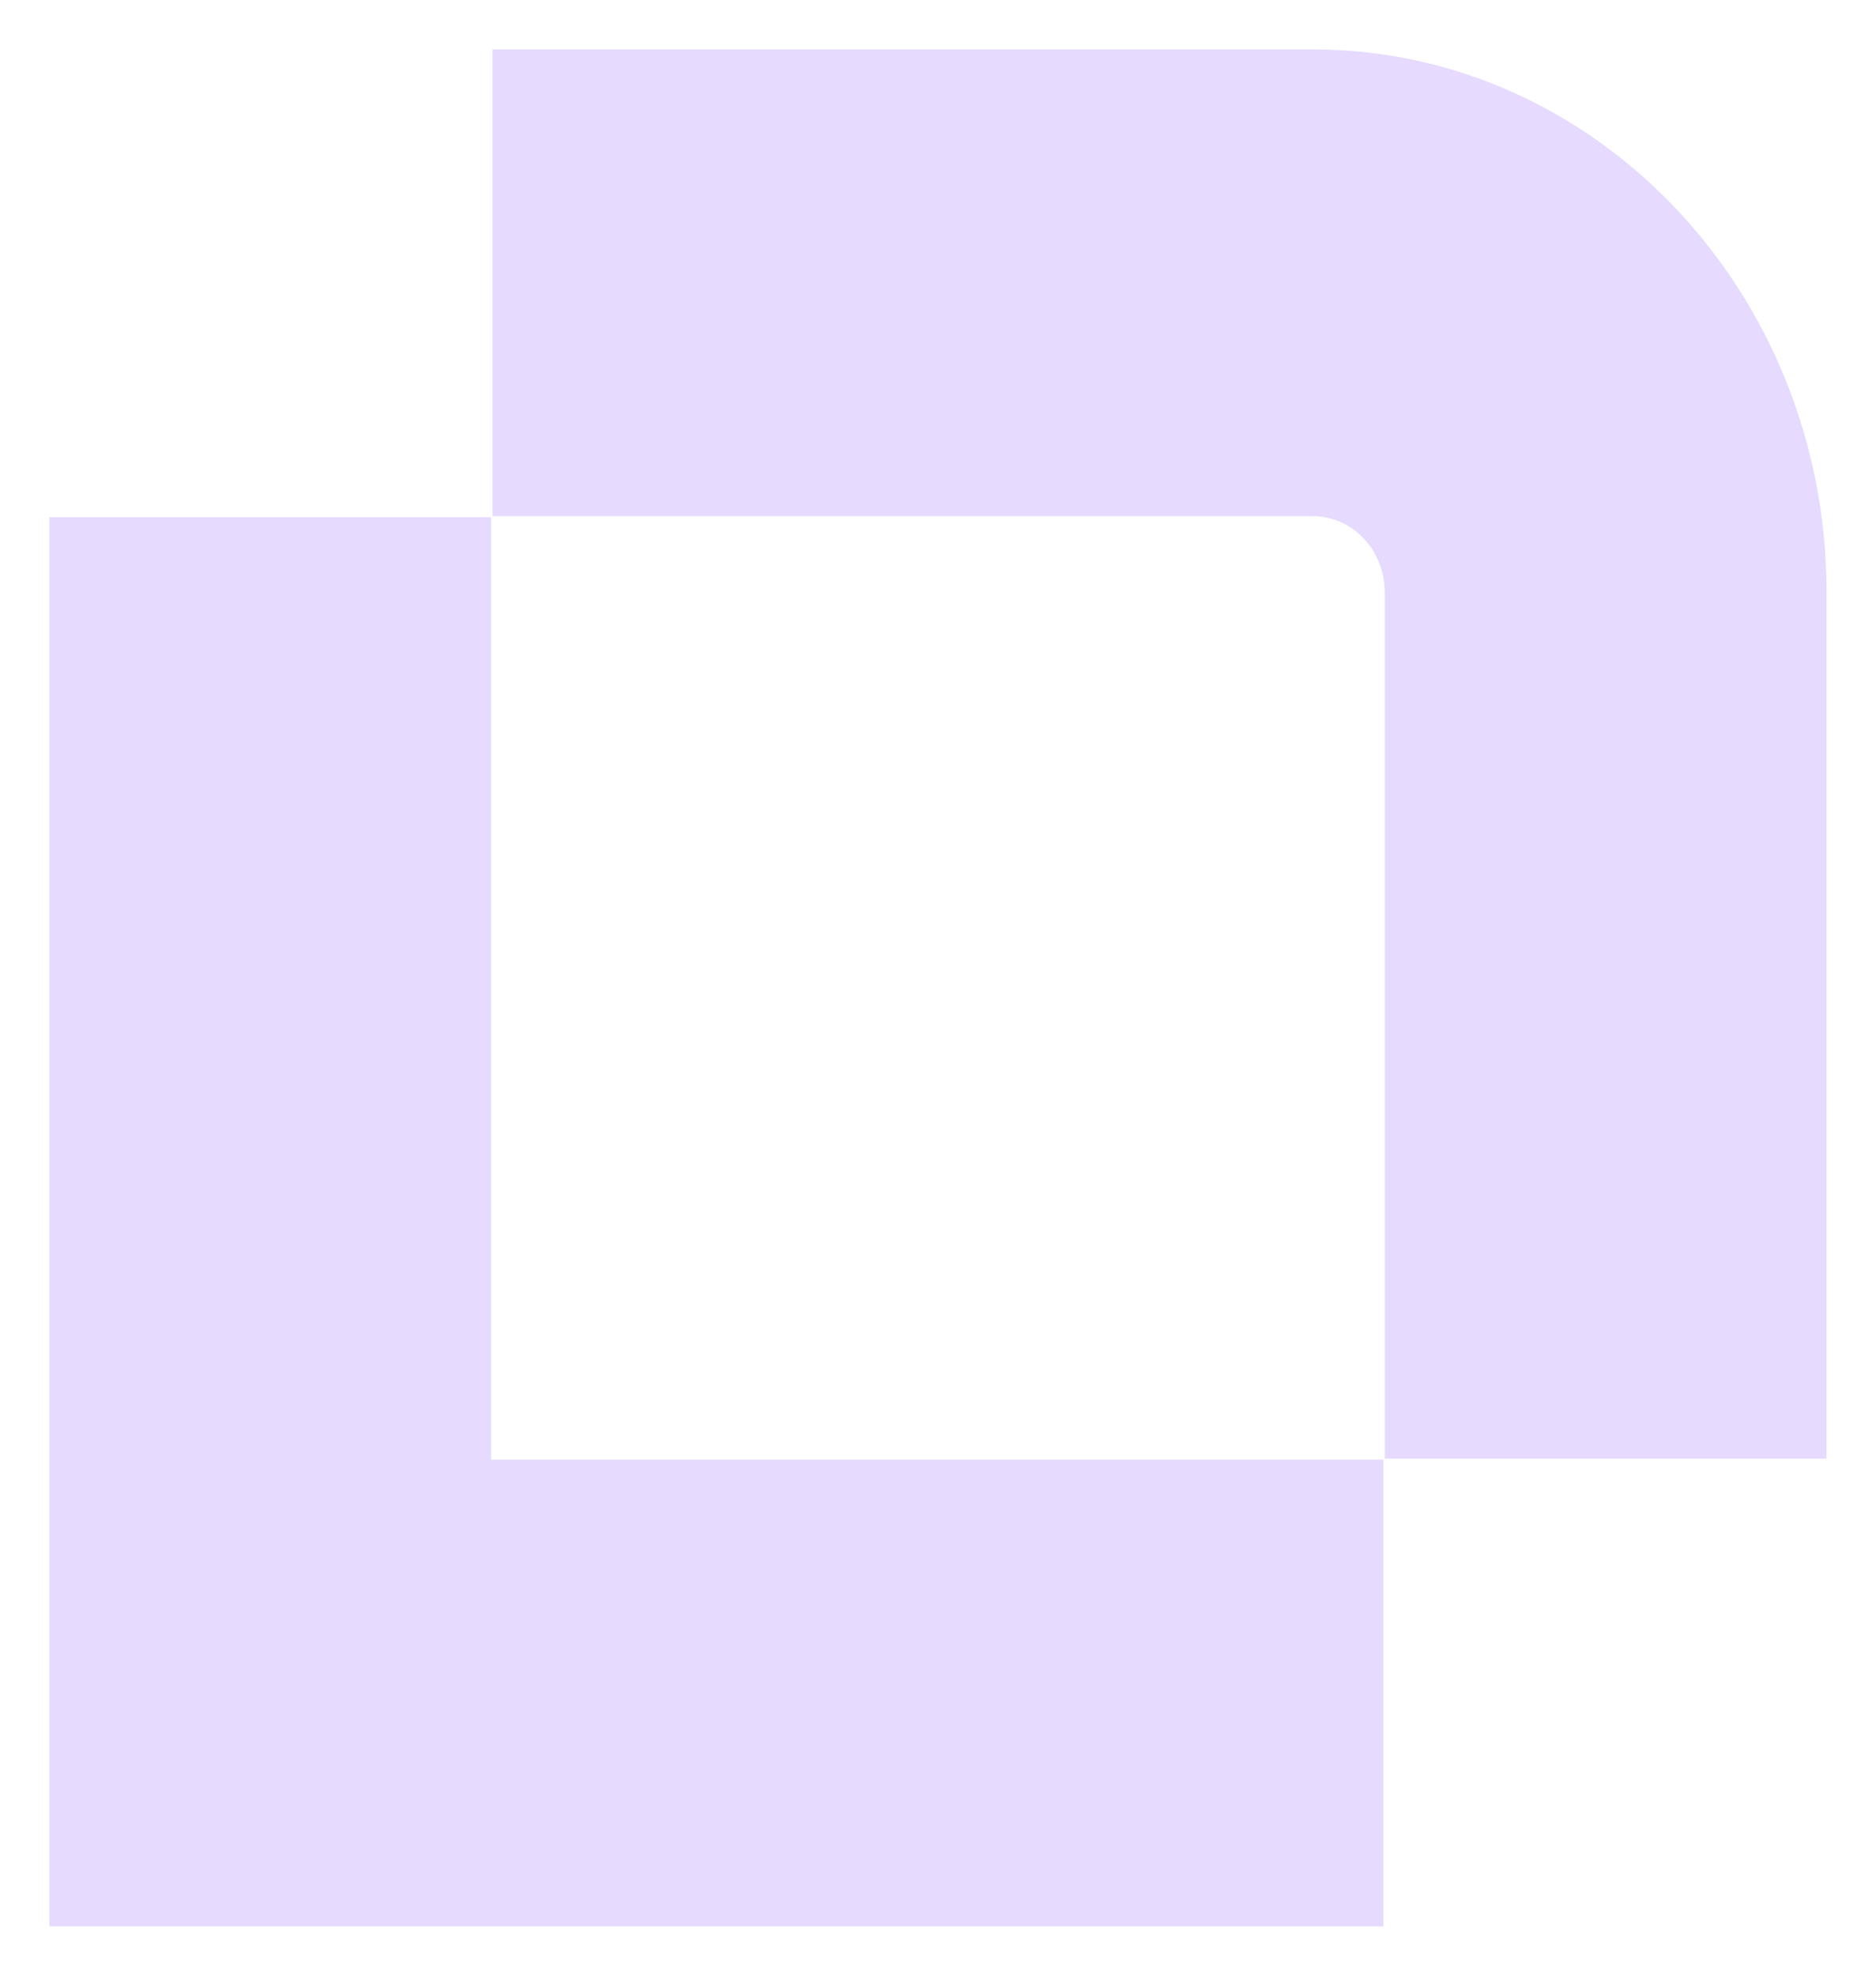 <svg width="19" height="20" viewBox="0 0 19 20" fill="none" xmlns="http://www.w3.org/2000/svg">
<path d="M18.5 14.766H14.025V5.996C14.025 5.792 13.948 5.595 13.811 5.451C13.674 5.306 13.488 5.225 13.294 5.225H4.988V0.5H13.294C16.164 0.5 18.499 2.965 18.499 5.995V14.765L18.5 14.766ZM14.011 19.5H0.5V5.236H4.974V14.776H14.011V19.5Z" fill="#E6DAFE"/>
</svg>
